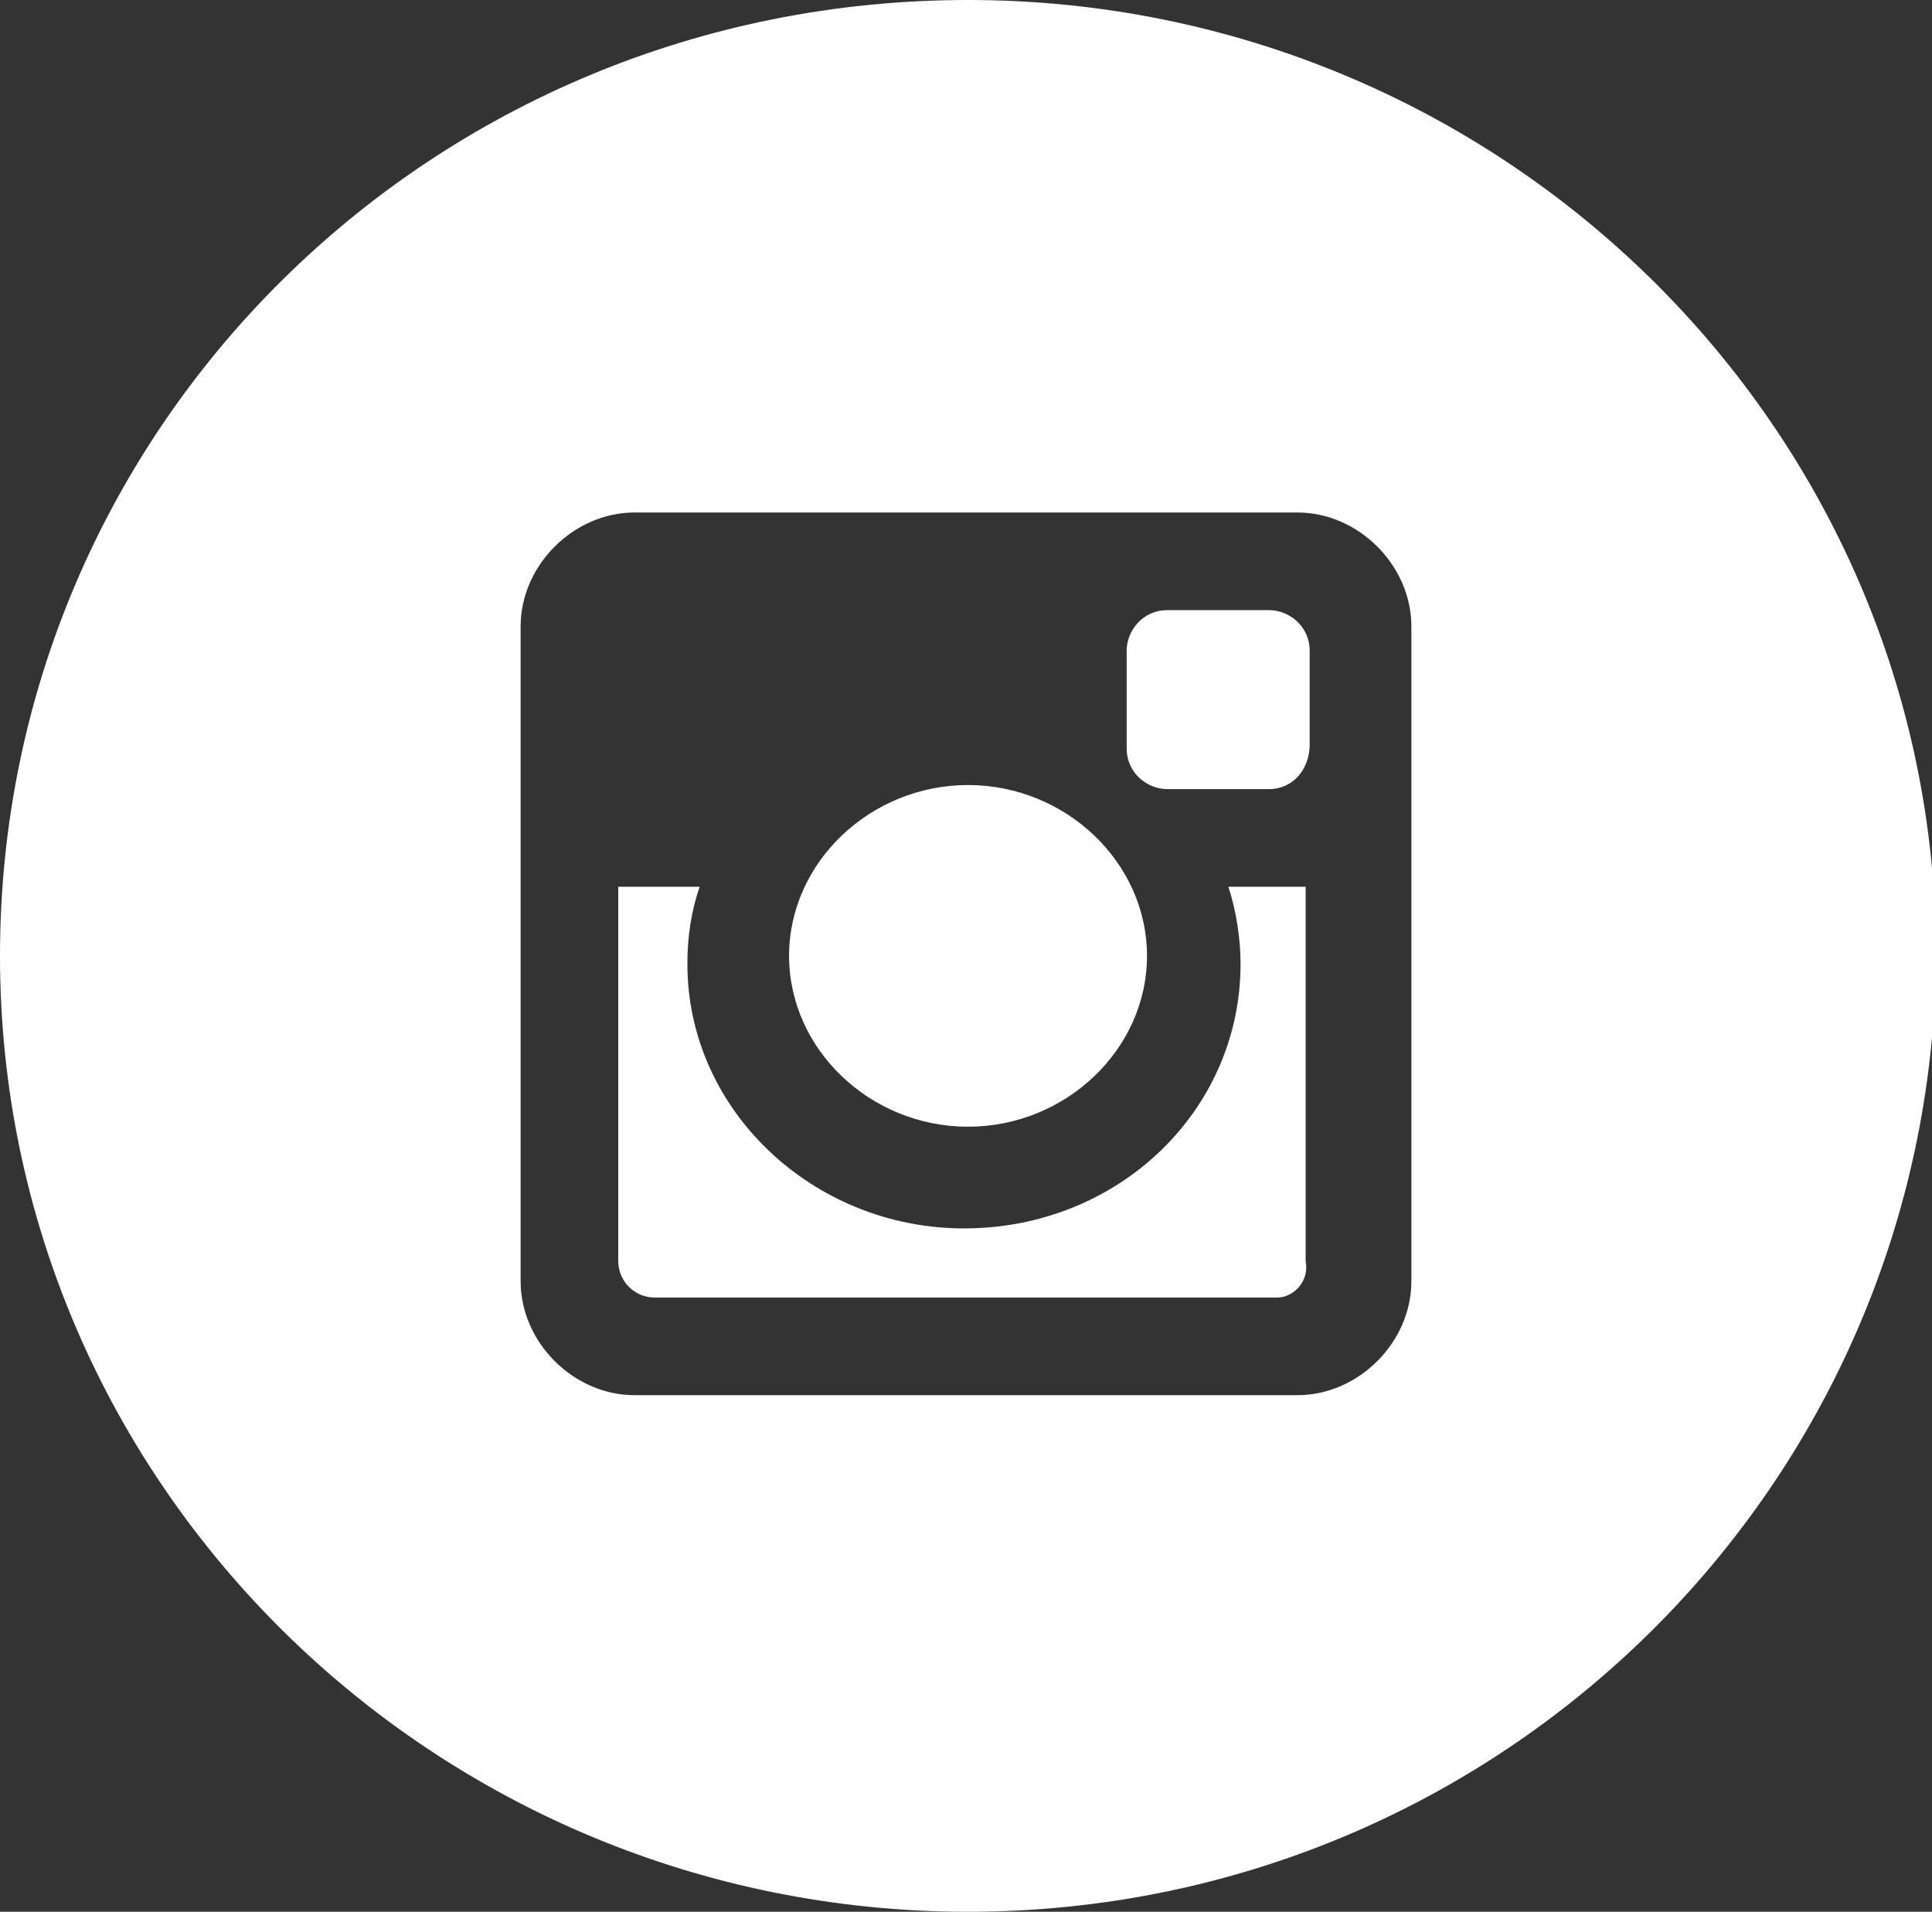 <?xml version="1.0" encoding="utf-8"?>
<!-- Generator: Adobe Illustrator 19.1.0, SVG Export Plug-In . SVG Version: 6.00 Build 0)  -->
<svg version="1.1" id="Layer_1" xmlns="http://www.w3.org/2000/svg" xmlns:xlink="http://www.w3.org/1999/xlink" x="0px" y="0px"
	 viewBox="-281 373 47.5 47" style="enable-background:new -281 373 47.5 47;" xml:space="preserve">
<rect x="-281" y="373" width="47.5" height="47" fill="#333333" stroke="none"/>
<style type="text/css">
	.st0{fill:#FFFFFF;}
</style>
<path class="st0" d="M-257.2,420c-13.1,0-23.8-10.5-23.8-23.5c0-13,10.6-23.5,23.8-23.5c13.1,0,23.8,10.5,23.8,23.5
	C-233.5,409.5-244.1,420-257.2,420z M-246.3,388.4c0-1.5-1.3-2.8-2.8-2.8h-16.3c-1.5,0-2.8,1.3-2.8,2.8v16.1c0,1.5,1.3,2.8,2.8,2.8
	h16.3c1.5,0,2.8-1.3,2.8-2.8V388.4z M-249.6,404.9h-15.3c-0.5,0-0.9-0.4-0.9-0.9v-9.2h2c-0.2,0.6-0.3,1.2-0.3,1.9
	c0,3.6,3.1,6.5,6.8,6.5c3.8,0,6.8-2.9,6.8-6.5c0-0.6-0.1-1.3-0.3-1.9h1.9v9.2C-248.8,404.5-249.2,404.9-249.6,404.9z M-249.8,392.4
	h-2.5c-0.5,0-1-0.4-1-1V389c0-0.5,0.4-1,1-1h2.5c0.5,0,1,0.4,1,1v2.3C-248.8,391.9-249.2,392.4-249.8,392.4z M-257.2,400.7
	c-2.4,0-4.4-1.9-4.4-4.2c0-2.3,2-4.2,4.4-4.2c2.4,0,4.4,1.9,4.4,4.2C-252.8,398.8-254.8,400.7-257.2,400.7z"/>
</svg>
